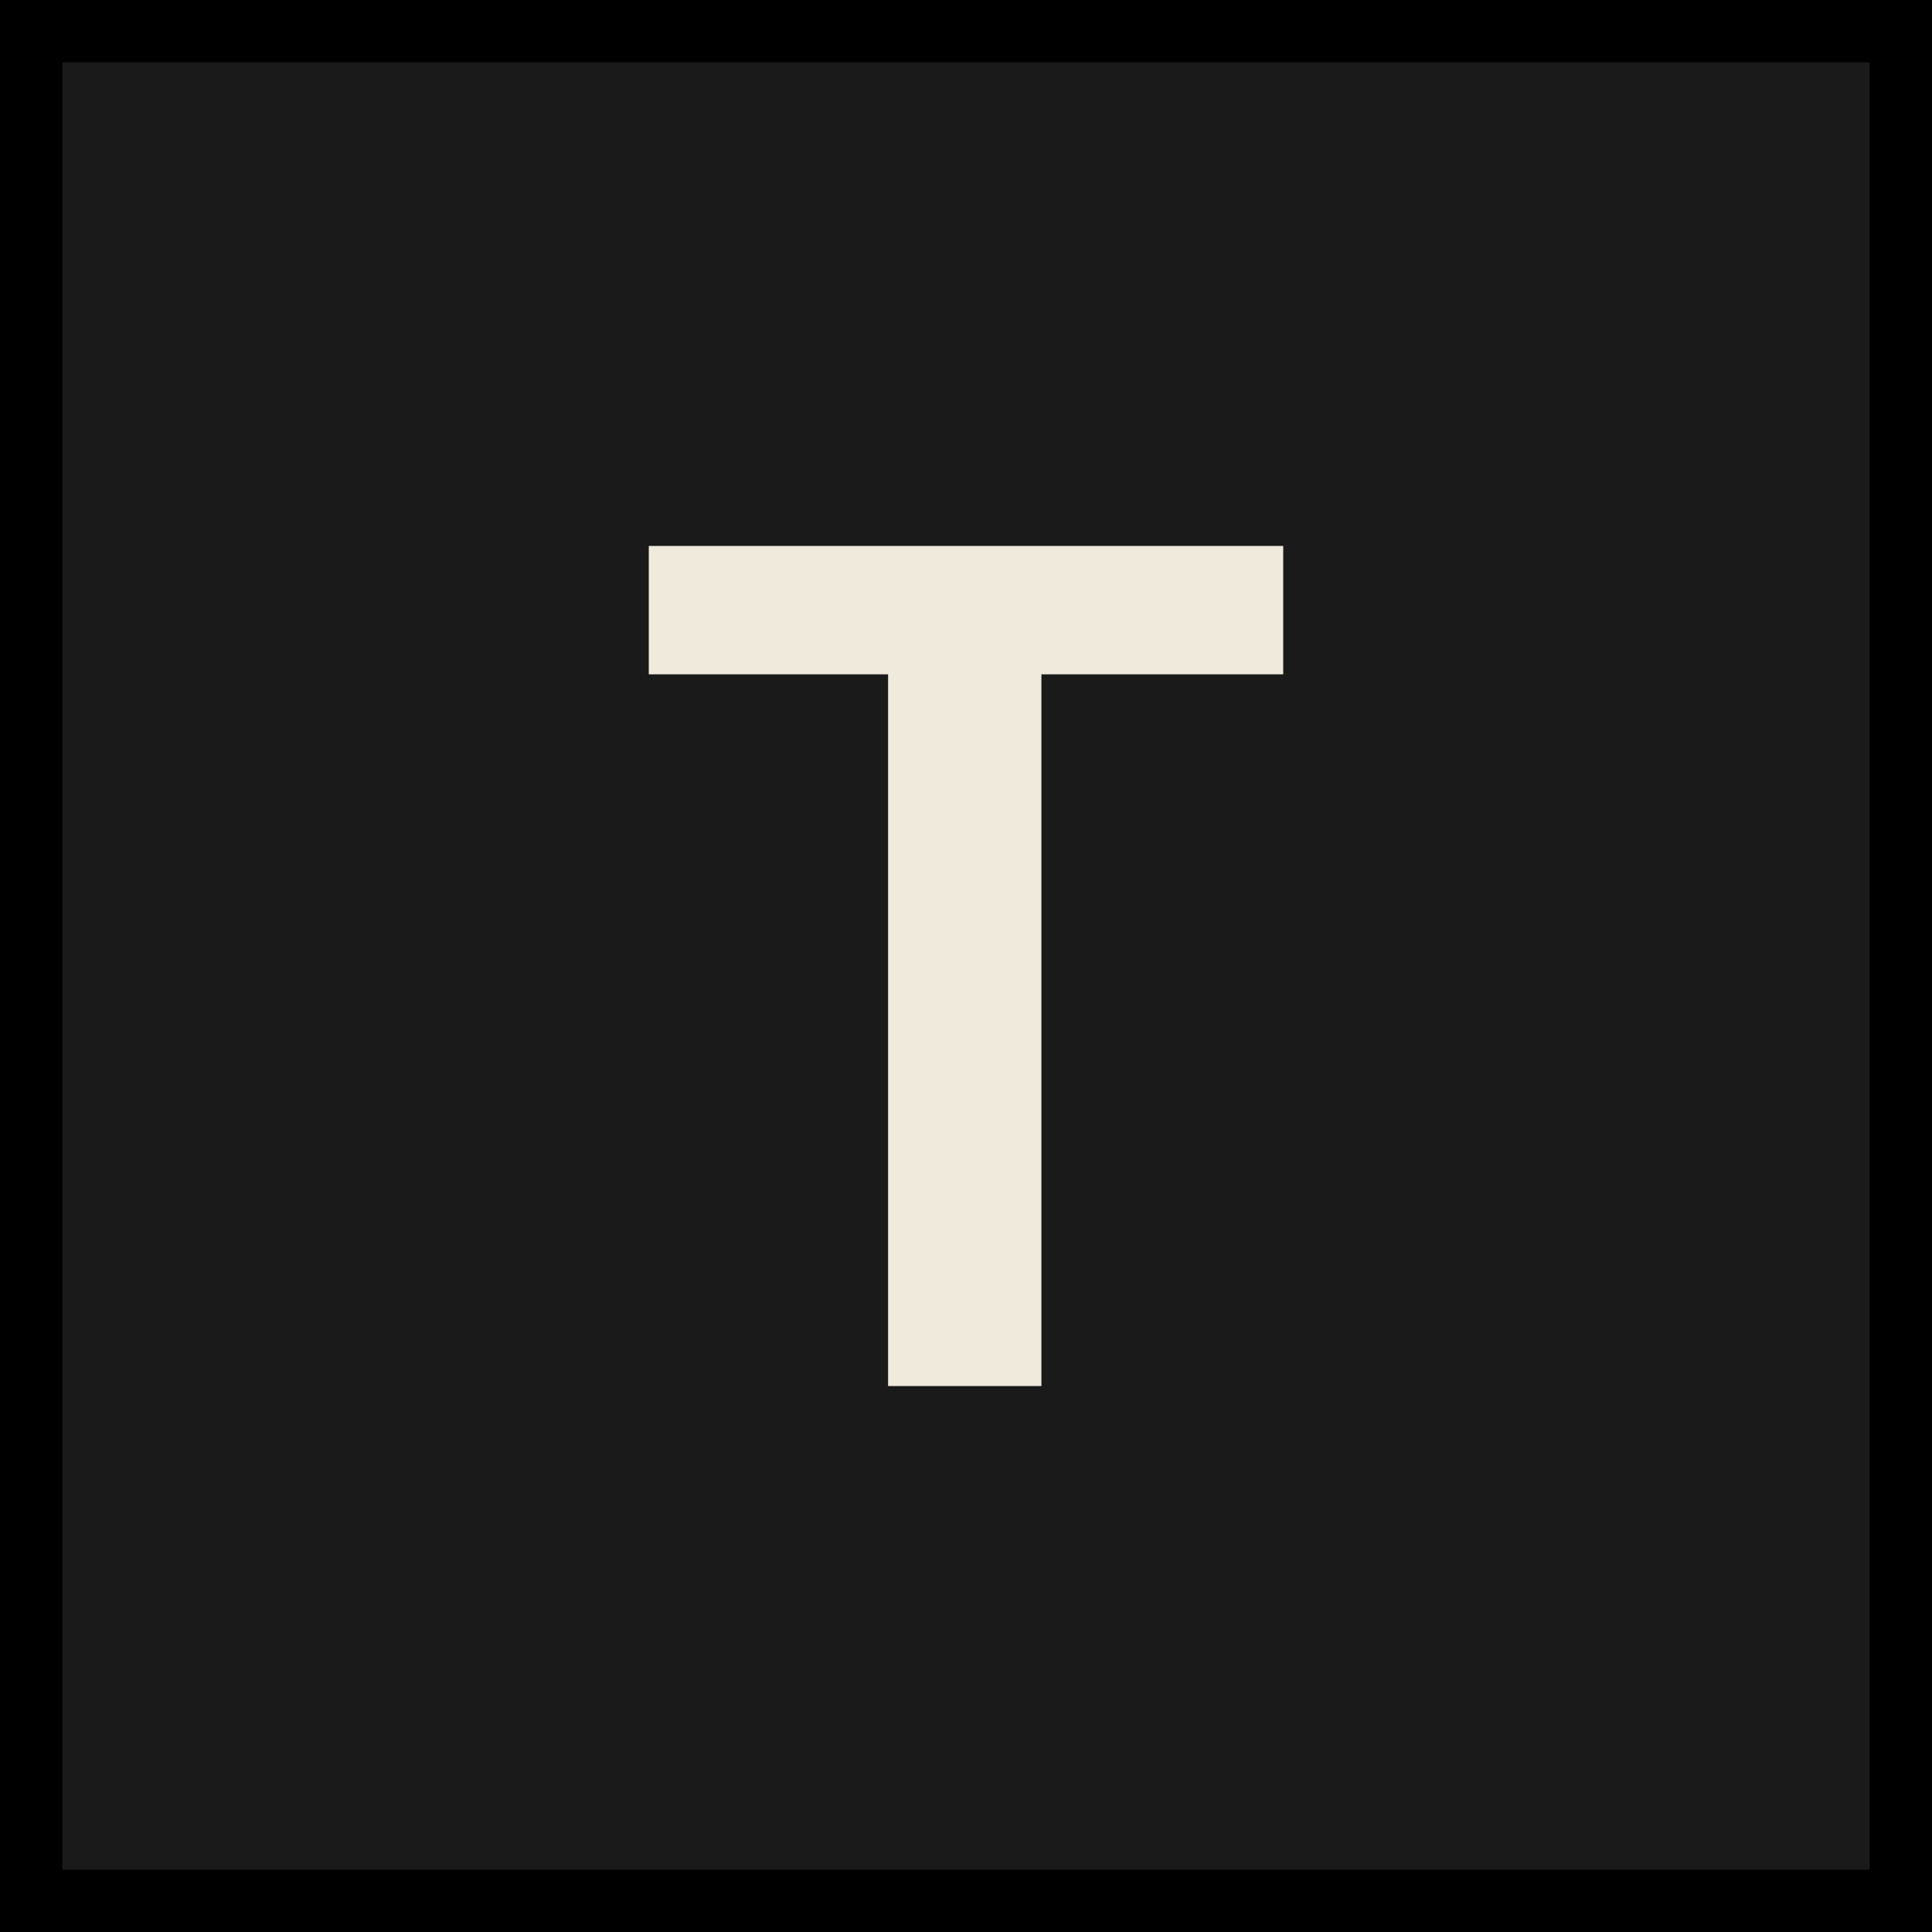 <svg id="C2" xmlns="http://www.w3.org/2000/svg" width="31" height="31" viewBox="0 0 31 31">
  <rect x="0" y="0" width="31" height="31" fill="#808080" stroke="none"/>
  <rect id="Rectangle" data-name="Rectangle" width="30" height="30" transform="translate(0.5 0.5)" fill="#1a1a1a" stroke="#000000" stroke-width="1"/>
  <path id="Path_T" data-name="Path T" d="M14.25,10.82H10.41V8.76H20.59v2.06H16.71V22.24H14.25Z" fill="#F0EADC"/>
</svg>
